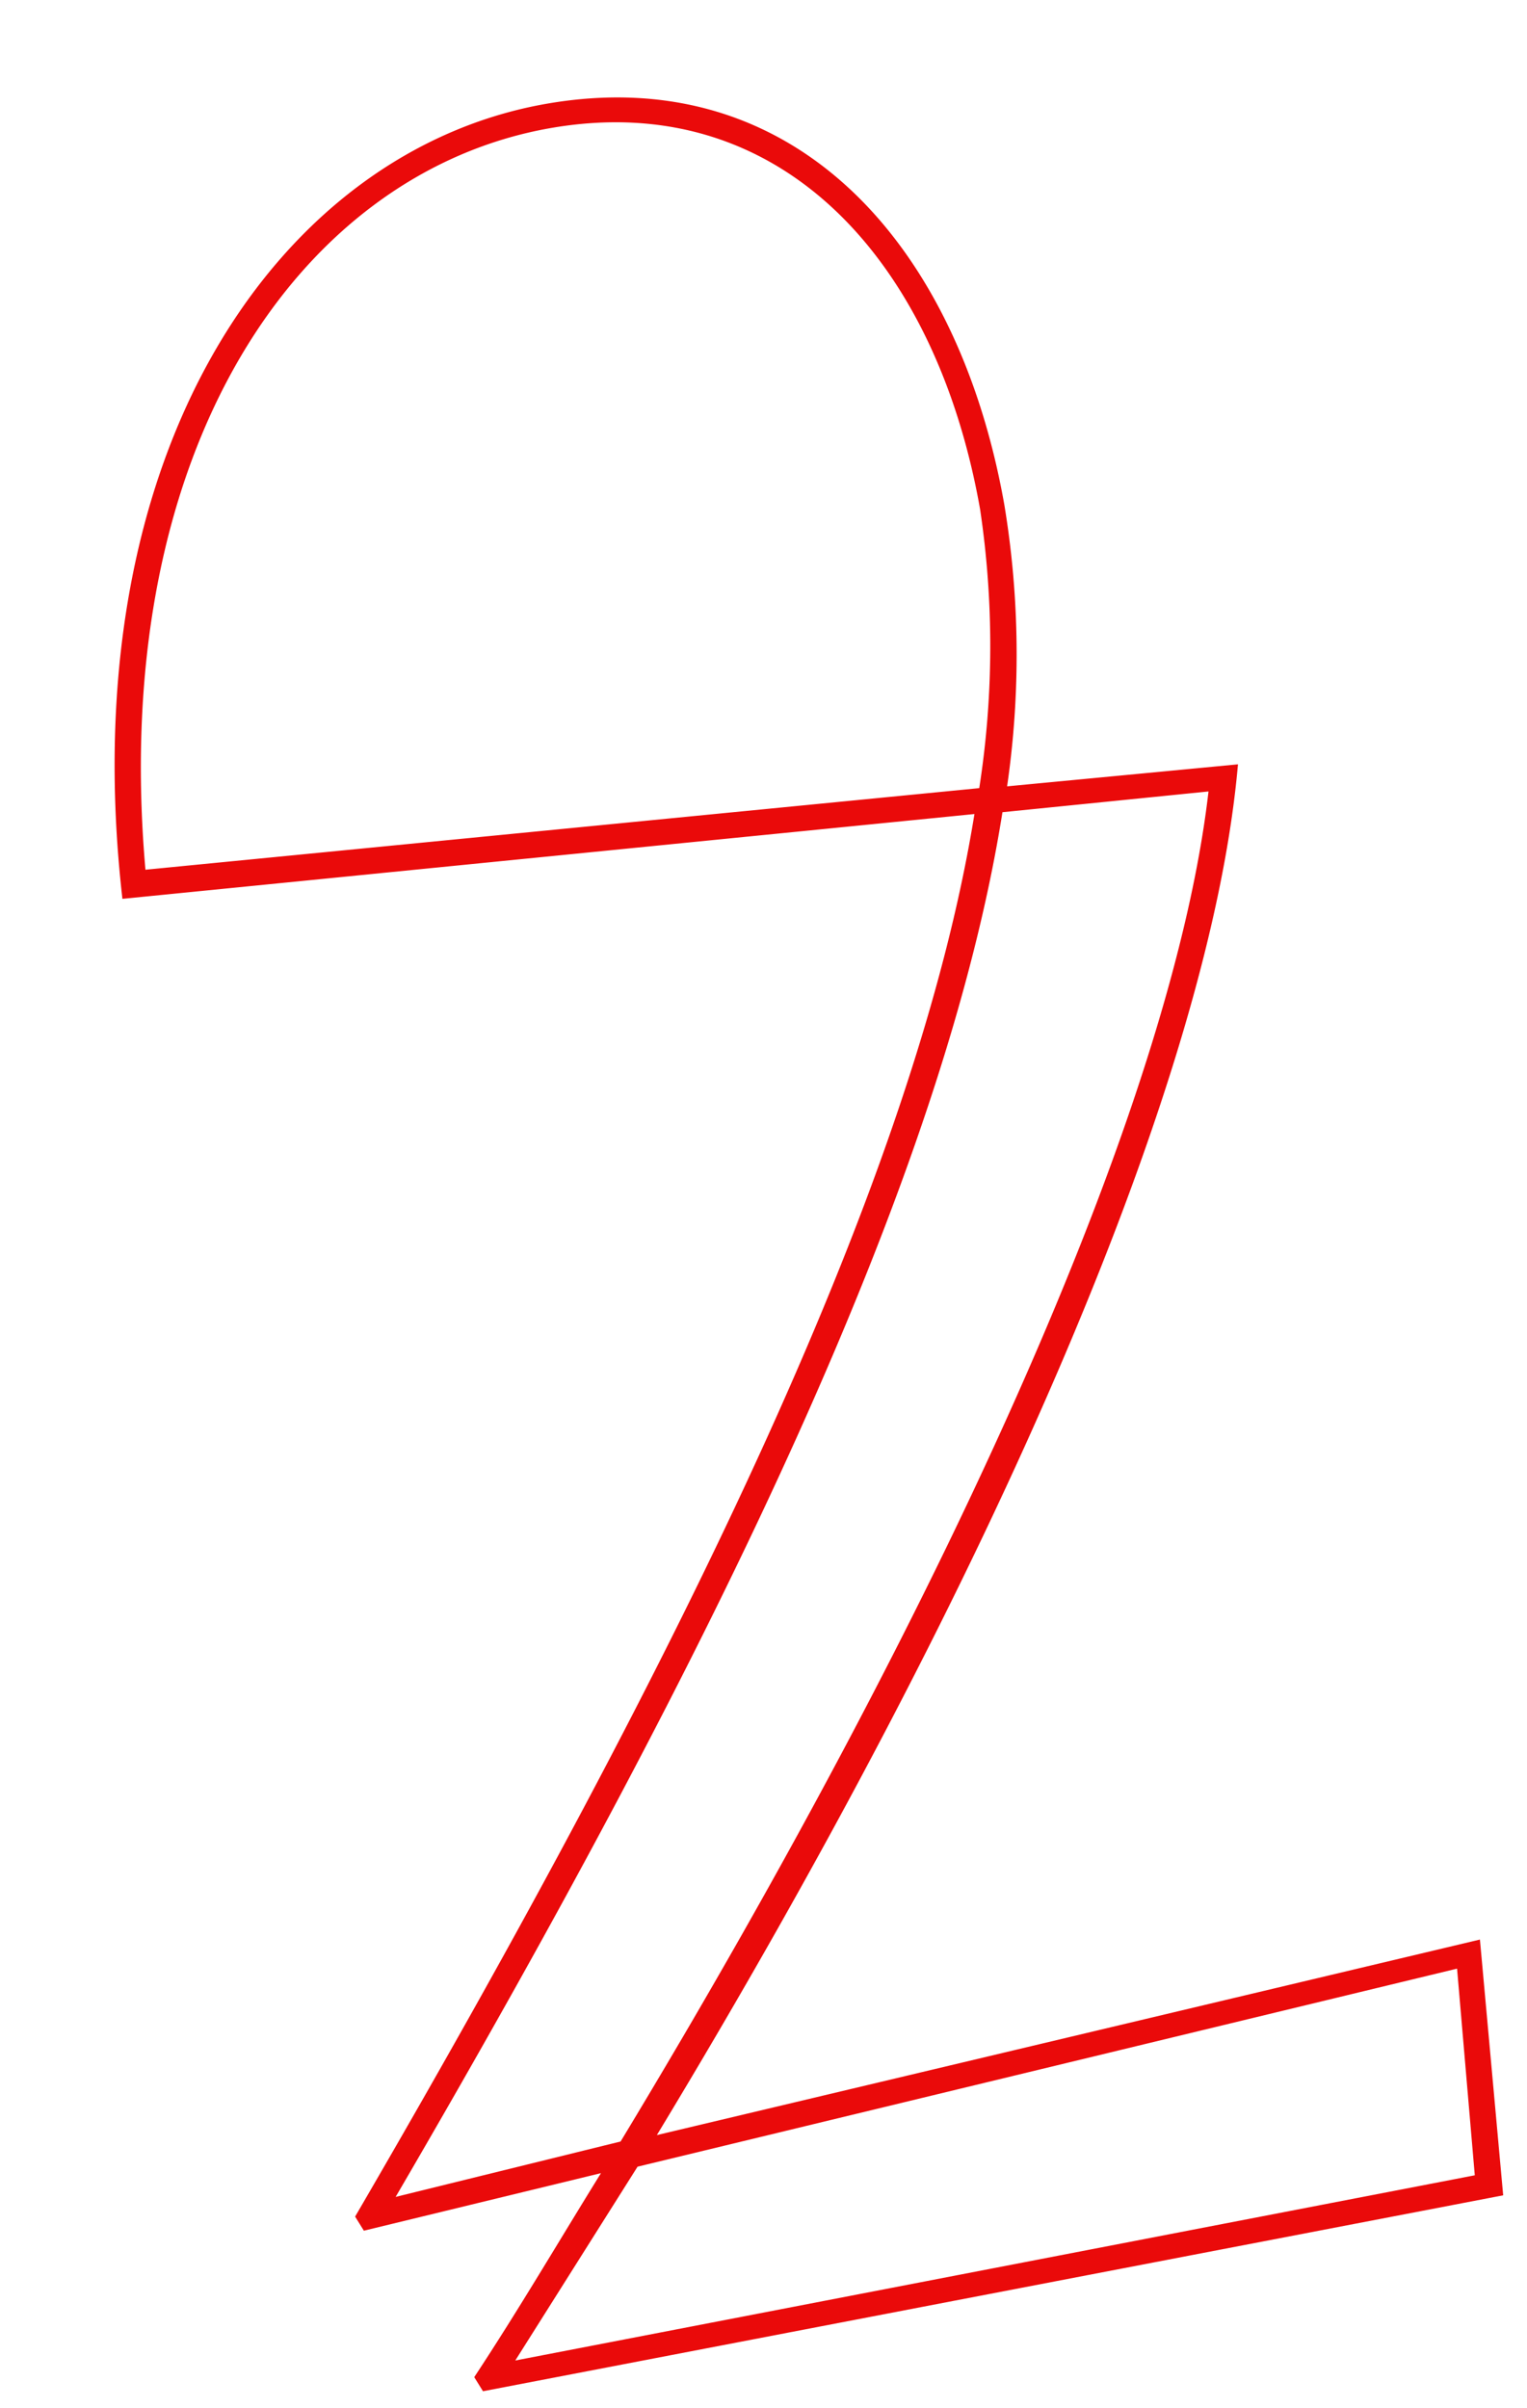<svg xmlns="http://www.w3.org/2000/svg" width="44.599" height="70.297" viewBox="0 0 44.599 70.297">
  <path id="パス_13450" data-name="パス 13450" d="M-16.875-4.95l.18.45,7.11-.45c-1.53,1.71-3.06,3.51-4.68,5.22l.18.45L16.245.27l.63-7.47L-7.785-5.76C4.9-20.25,13.545-33.48,15.885-42.21l-6.75-.54a26.773,26.773,0,0,0,1.35-8.1c0-7.74-3.78-13.86-11.16-13.86-7.83,0-15.39,7.47-16.2,20.7l24.93,1.89C4.545-32.04-4.455-19.62-16.875-4.95Zm.81-39.78c1.08-12.33,8.01-19.26,15.39-19.26,6.84,0,10.44,5.76,10.44,13.14a26.95,26.95,0,0,1-1.44,8.01ZM14.9-41.58c-2.52,8.46-11.16,21.42-23.76,35.82l-6.75.45c12.06-14.22,20.97-26.55,24.48-36.72Zm1.17,35.1-.54,6.03L-13,0l4.5-4.95Z" transform="matrix(0.985, -0.174, 0.174, 0.985, 27.855, 66.657)" fill="#ea0a0a"/>
</svg>
